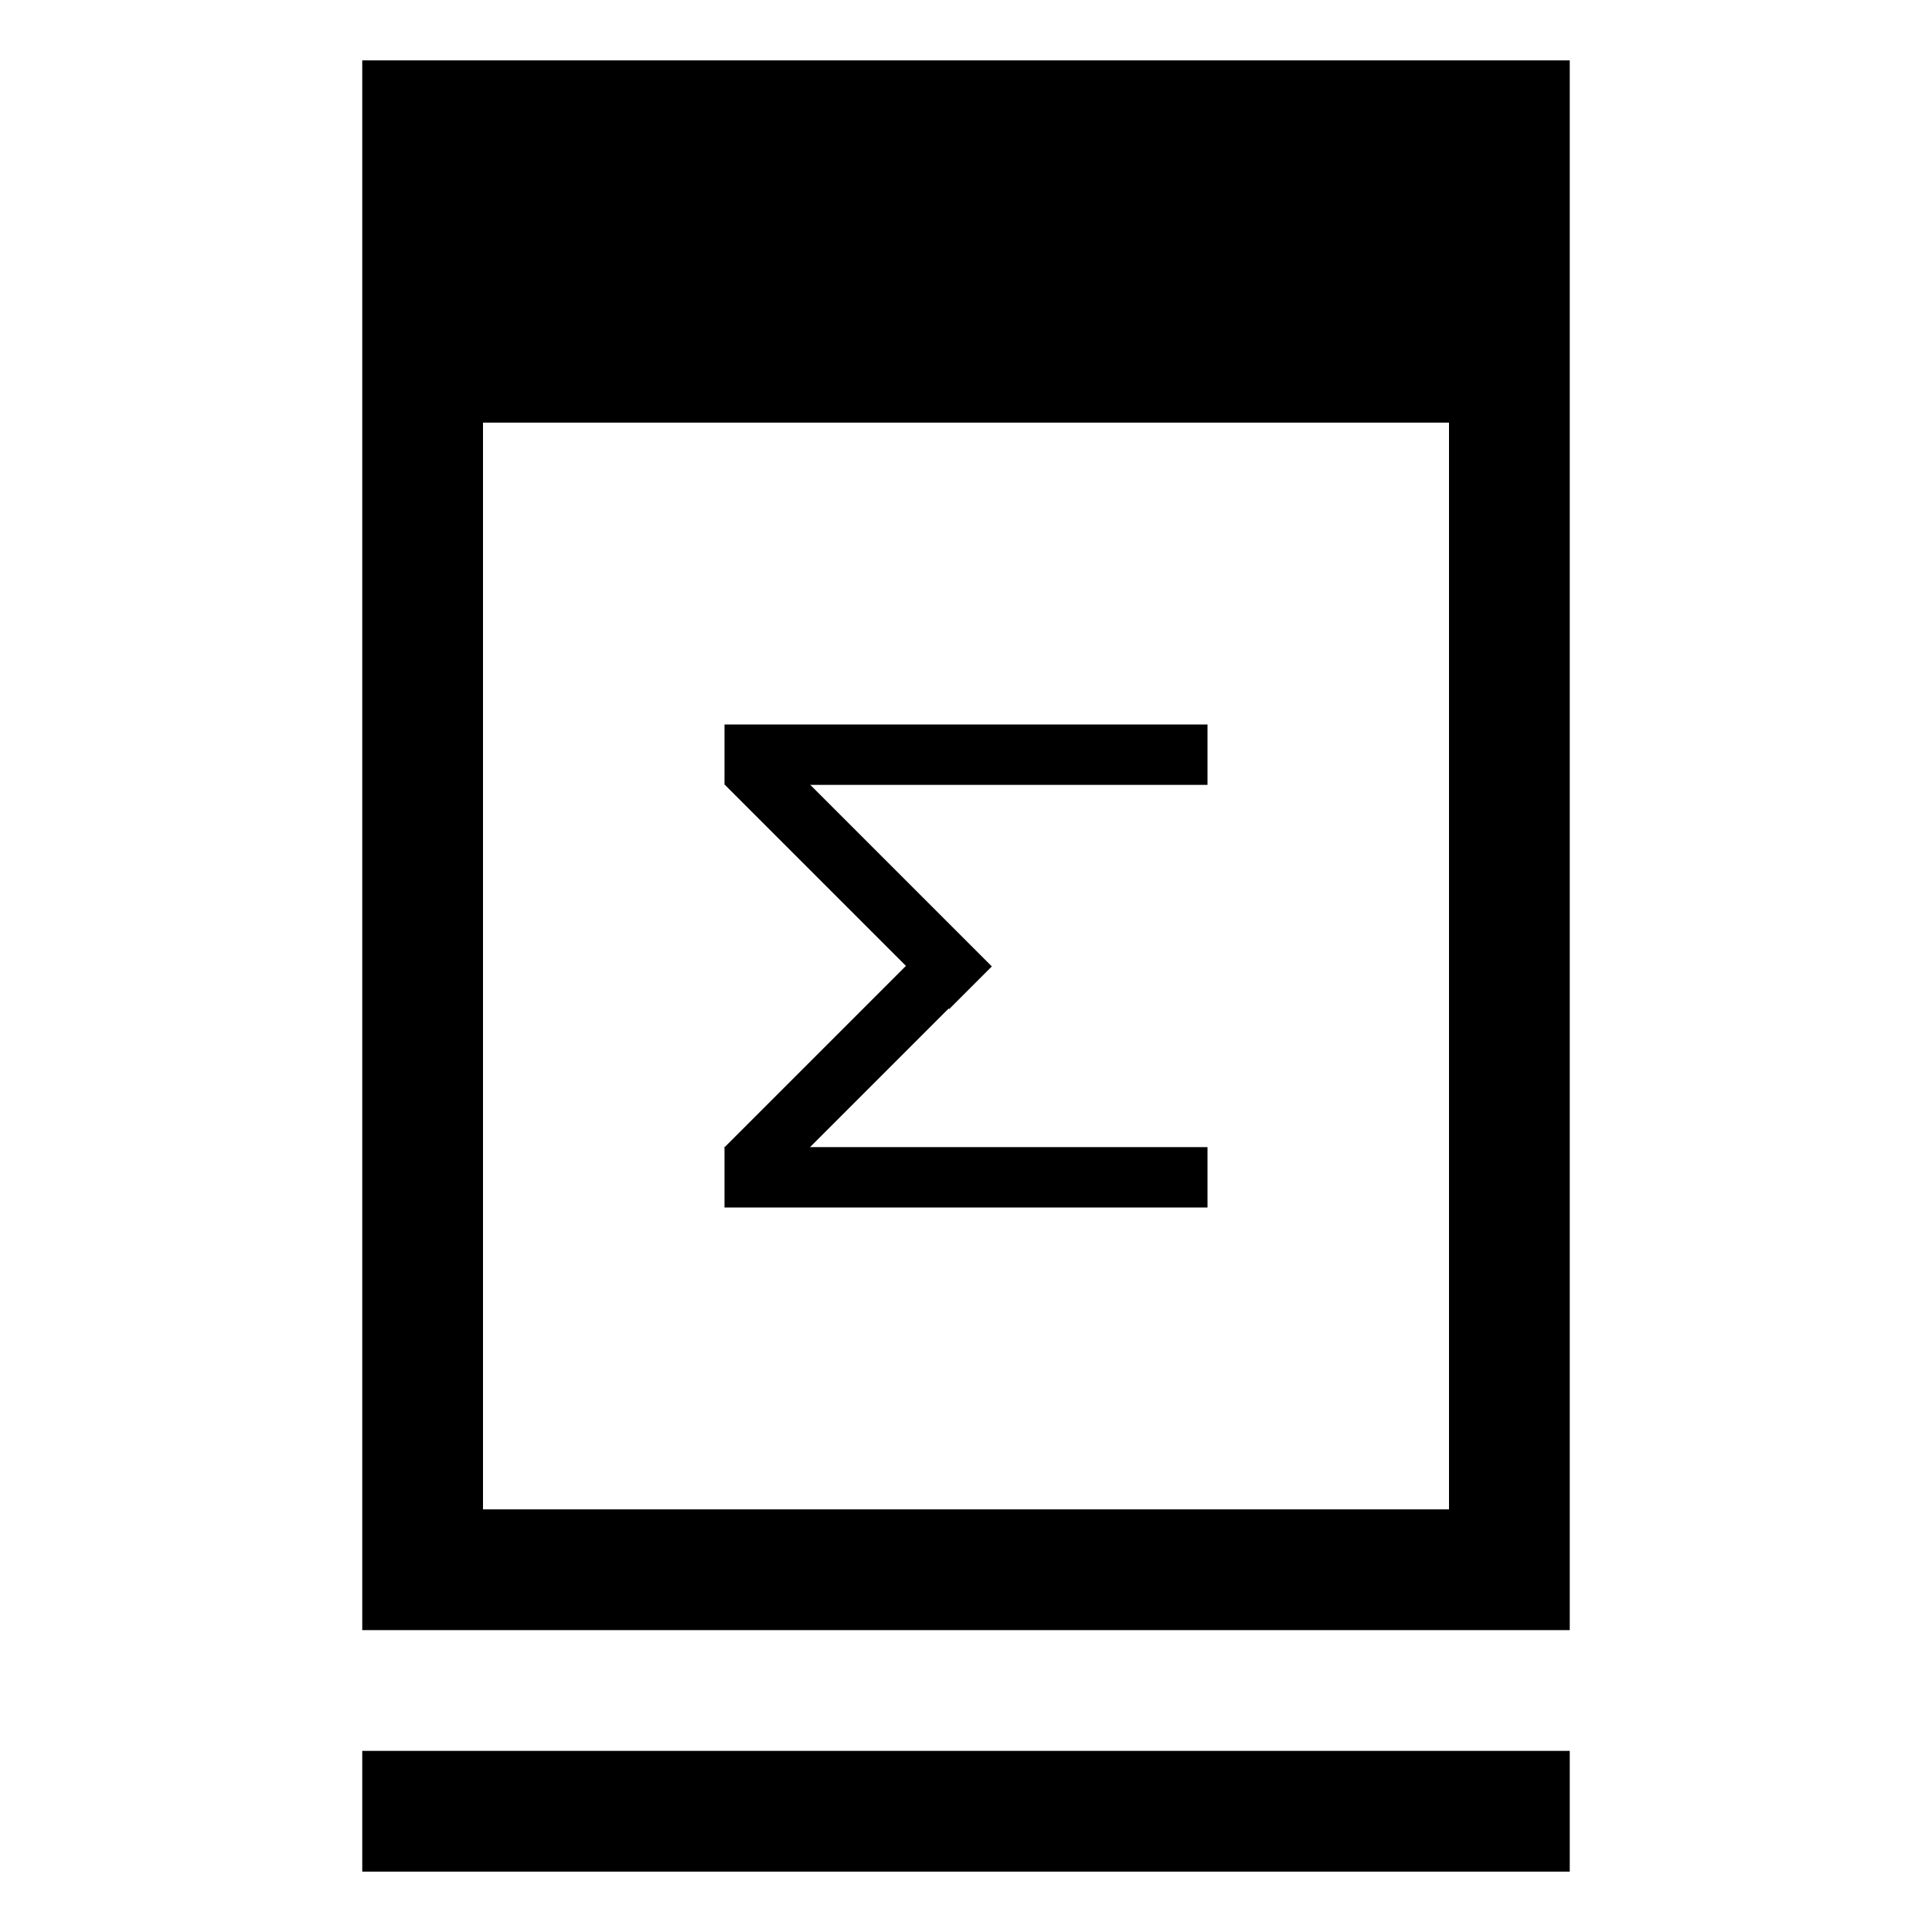 <svg xmlns="http://www.w3.org/2000/svg" viewBox="0 0 32 32"><path d="M6 29h20v2H6zM6 1v26h20V1H6zm18 24H8V7h16v18z"/><path d="M12 12h8v1h-8z"/><path d="M12.716 12.295l3.712 3.712-.707.707-3.712-3.712z"/><path d="M16.205 16.212l-3.5 3.5-.707-.707 3.5-3.5z"/><path d="M12 19h8v1h-8z"/></svg>